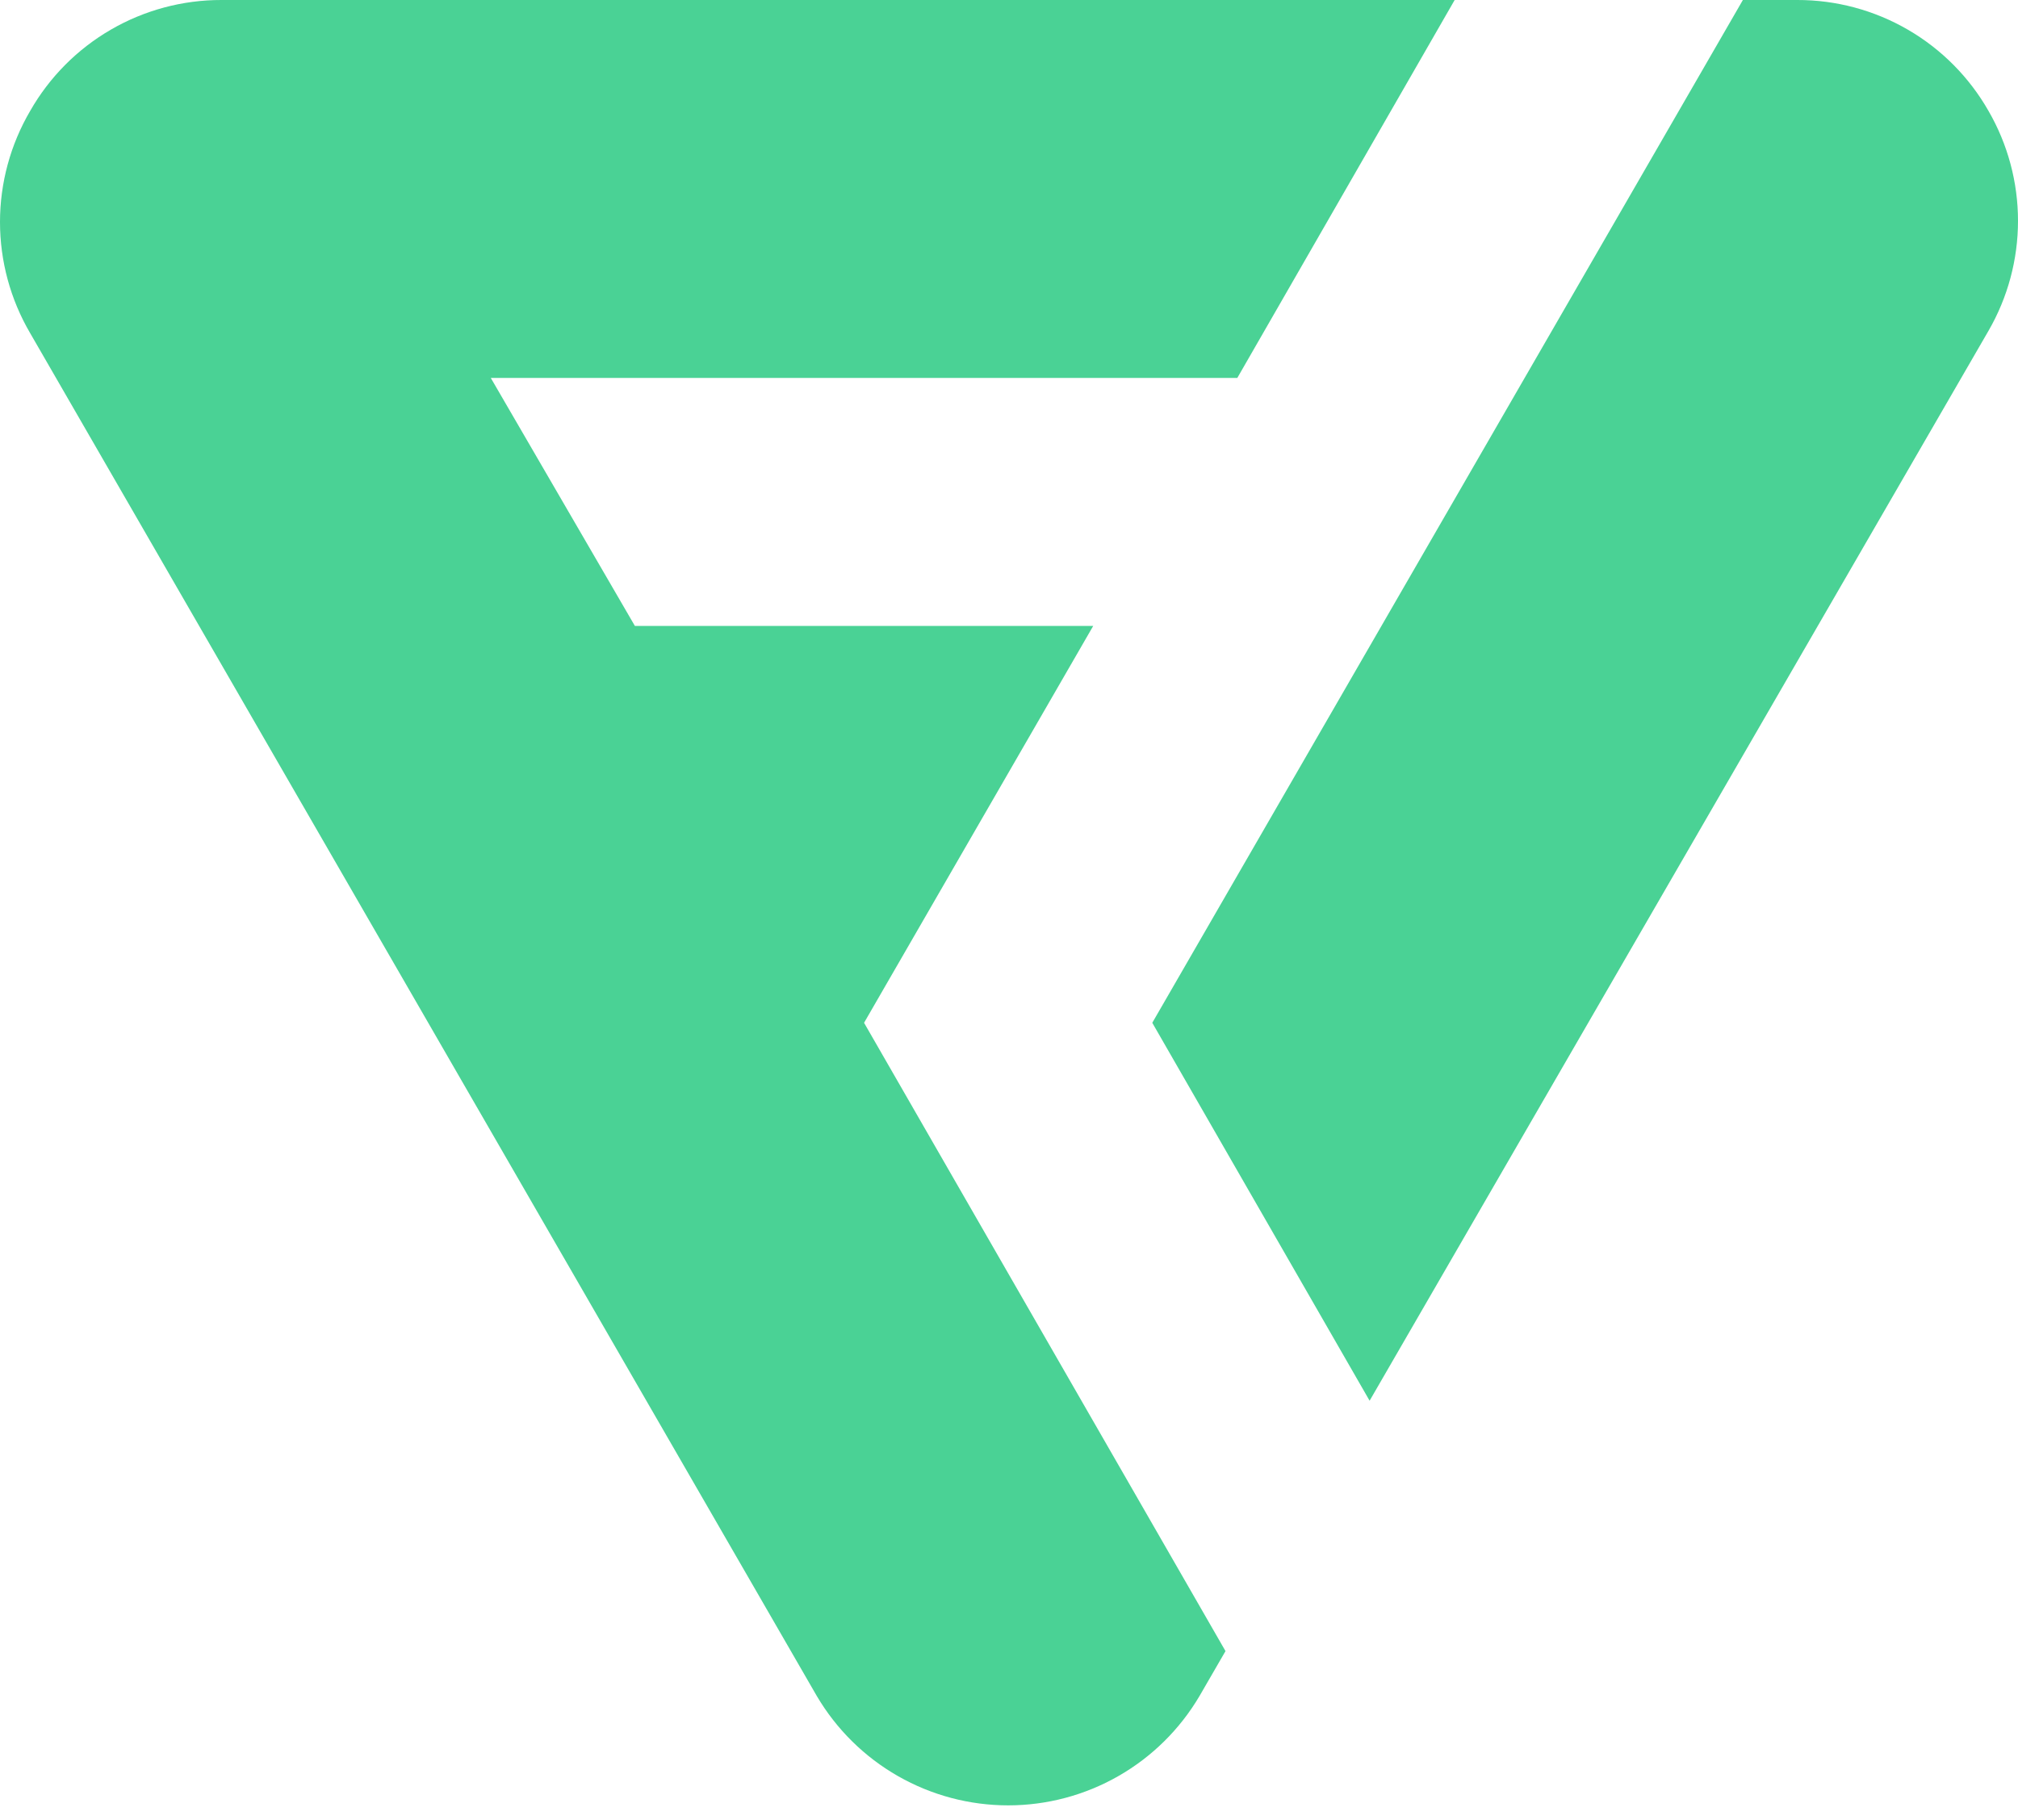 <svg width="102" height="92" viewBox="0 0 102 92" fill="none" xmlns="http://www.w3.org/2000/svg">
<path d="M55.256 31.643H32.091L24.807 19.105H62.54L73.526 1.92046e-05H11.195C9.23 -0.004 7.3 0.514 5.601 1.5C3.901 2.486 2.494 3.905 1.522 5.612C0.526 7.315 0 9.252 0 11.224C0 13.197 0.526 15.134 1.522 16.837L41.285 85.735C42.277 87.419 43.691 88.815 45.387 89.784C47.084 90.754 49.004 91.264 50.958 91.264C52.912 91.264 54.832 90.754 56.528 89.784C58.224 88.815 59.638 87.419 60.63 85.735L61.943 83.466L43.674 51.704L55.256 31.643Z" fill="#4AD295"/>
<path d="M100.512 5.612C99.54 3.905 98.133 2.486 96.434 1.5C94.735 0.514 92.805 -0.004 90.84 1.92046e-05H88.094L58.242 51.704L69.227 70.809L100.512 16.717C101.487 15.029 102 13.114 102 11.165C102 9.215 101.487 7.3 100.512 5.612Z" fill="#4AD295"/>
</svg>
